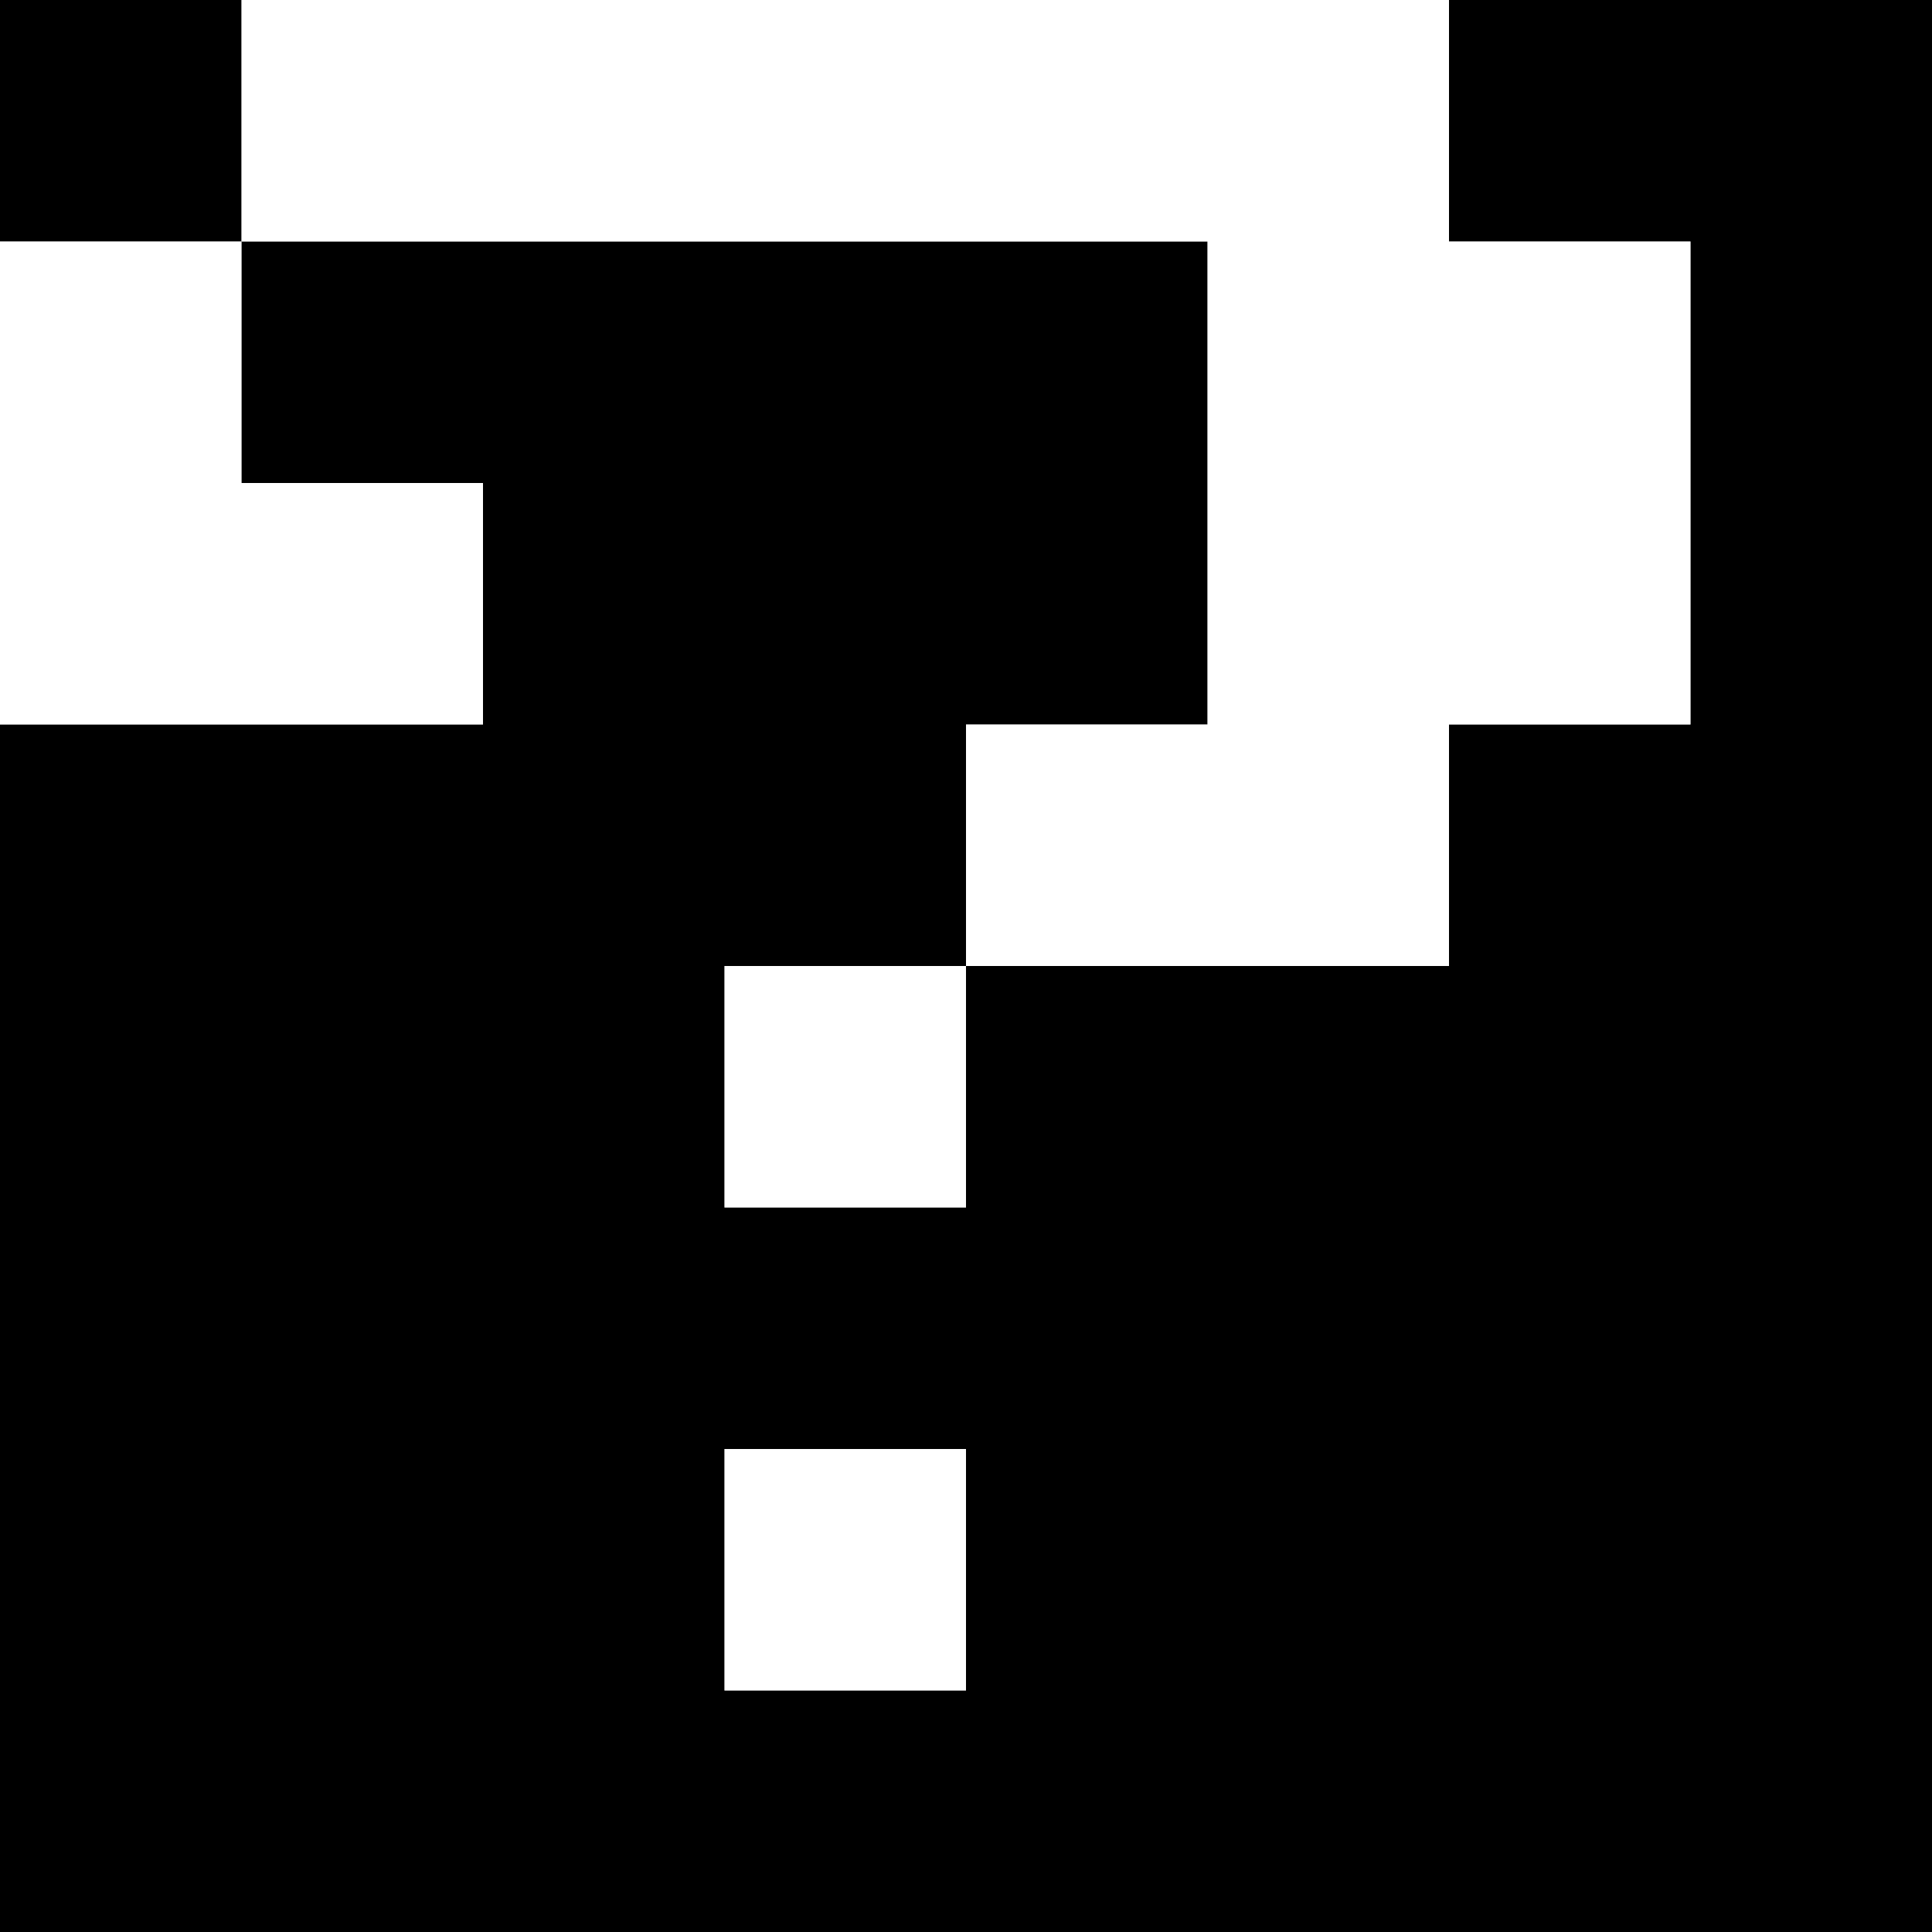 <svg xmlns="http://www.w3.org/2000/svg" viewBox="0 0 8 8"><rect x="0" y="0" width="8" height="8" fill="#808080" stroke="none"/><g id="status06" fill-rule="evenodd"><path fill="#000000" fill-opacity="1" class="c0" d="M0,0h1v1h4v2h-1v1h2v-1h1v-2h-1v-1h2v8h-8v-5h2v-1h-1v-1h-1zM3,5h1v-1h-1zM3,7h1v-1h-1z" /><path fill="#ffffff" fill-opacity="1" class="c1" d="M1,0h5v1h1v2h-1v1h-2v1h-1v-1h1v-1h1v-2h-4v1h1v1h-2v-2h1zM3,6h1v1h-1z" /></g></svg>